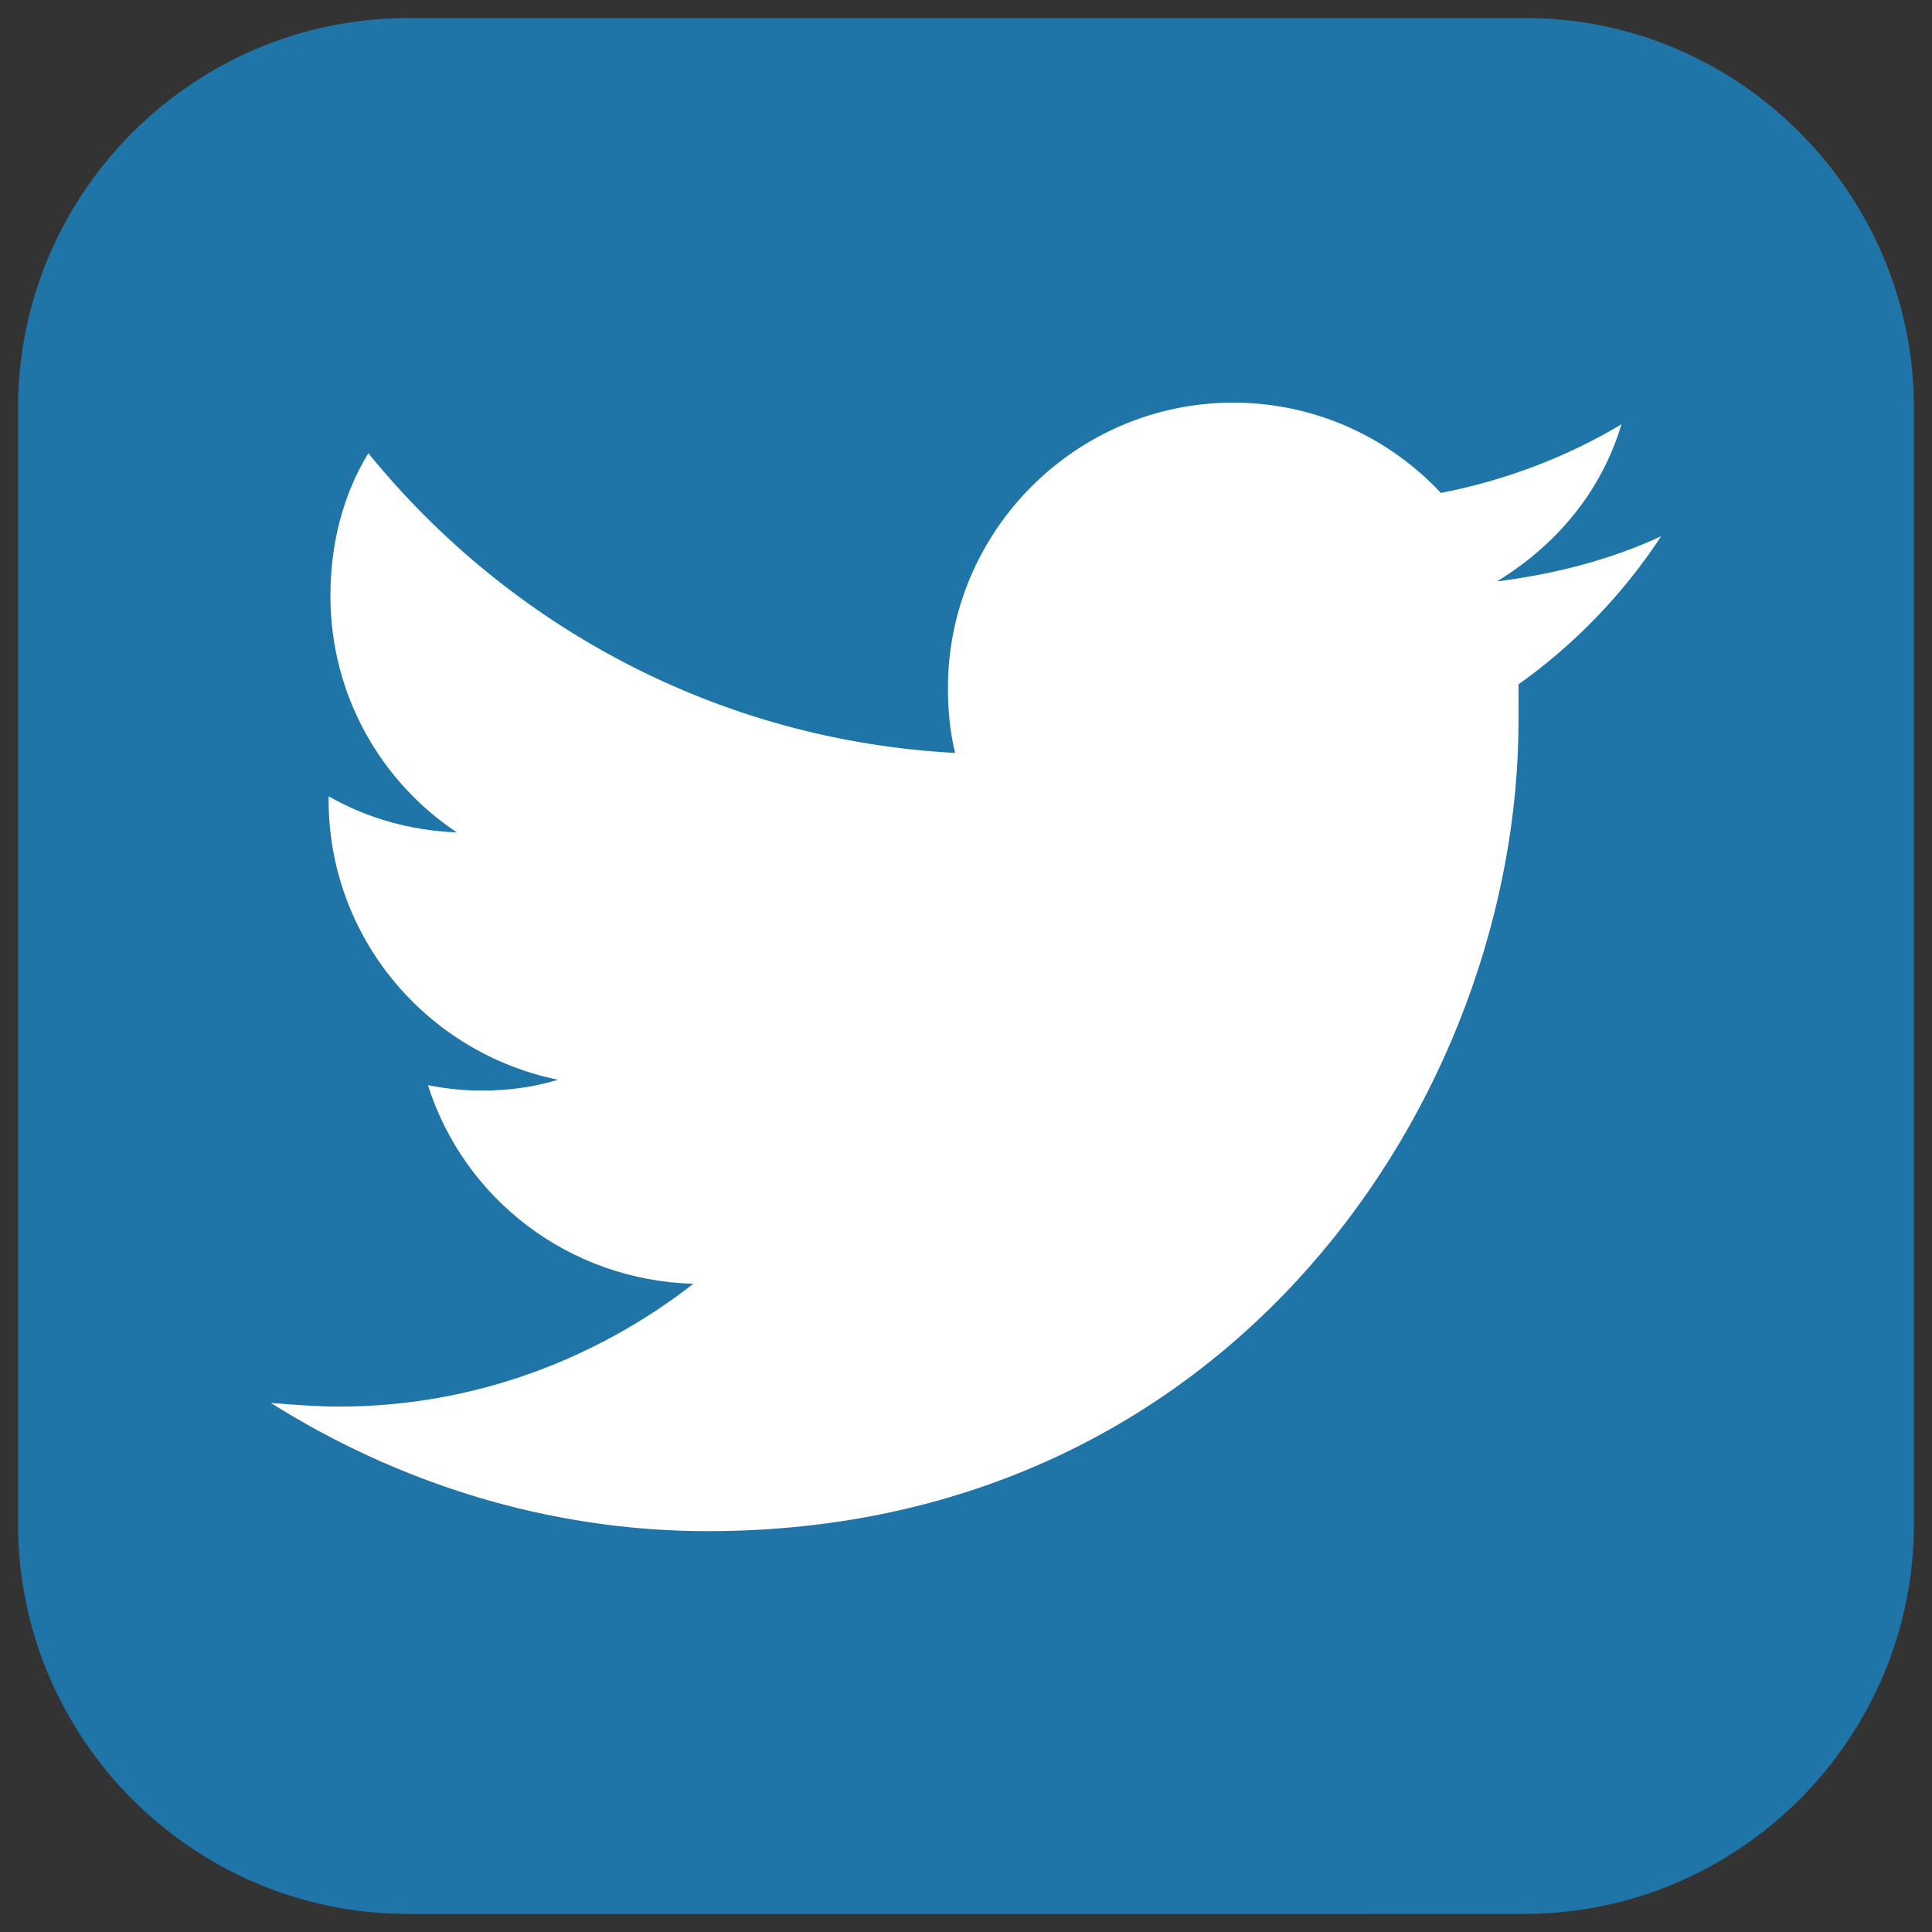 <?xml version="1.0" encoding="utf-8"?>
<!-- Generator: Adobe Illustrator 27.1.1, SVG Export Plug-In . SVG Version: 6.00 Build 0)  -->
<svg version="1.1" id="Layer_1" xmlns="http://www.w3.org/2000/svg" xmlns:xlink="http://www.w3.org/1999/xlink" x="0px" y="0px"
	 viewBox="0 0 107 107" style="enable-background:new 0 0 107 107;" xml:space="preserve">
<rect x="0" y="0" width="107" height="107" fill="#333333" stroke="none"/>
<style type="text/css">
	.st0{fill:#1E76BA;}
	.st1{fill:#1F75A8;}
	.st2{fill:#FFFFFF;}
</style>
<g>
	<path class="st1" d="M106,84.4c0,11.9-9.7,21.6-21.6,21.6H22.6C10.7,106,1,96.3,1,84.4V22.6C1,10.7,10.7,1,22.6,1h61.9
		C96.3,1,106,10.7,106,22.6V84.4z"/>
	<path class="st2" d="M39.2,84.8c29,0,44.9-24.1,44.9-44.9c0-0.7,0-1.4,0-2c3.1-2.2,5.8-5,7.9-8.2c-2.8,1.3-5.9,2.1-9.1,2.5
		c3.3-2,5.8-5,6.9-8.7c-3,1.8-6.4,3.1-10,3.8c-2.9-3.1-7-5-11.5-5c-8.7,0-15.8,7.1-15.8,15.8c0,1.2,0.1,2.4,0.4,3.6
		C39.8,41,28.2,34.7,20.4,25.1c-1.4,2.3-2.1,5-2.1,7.9c0,5.5,2.8,10.3,7,13.1c-2.6-0.1-5-0.8-7.1-2c0,0.1,0,0.1,0,0.2
		c0,7.6,5.4,14,12.7,15.5c-1.3,0.4-2.7,0.6-4.2,0.6c-1,0-2-0.1-3-0.3c2,6.3,7.8,10.8,14.7,11c-5.4,4.2-12.2,6.8-19.6,6.8
		c-1.3,0-2.5-0.1-3.8-0.2C22,82.1,30.3,84.8,39.2,84.8L39.2,84.8z"/>
</g>
</svg>
